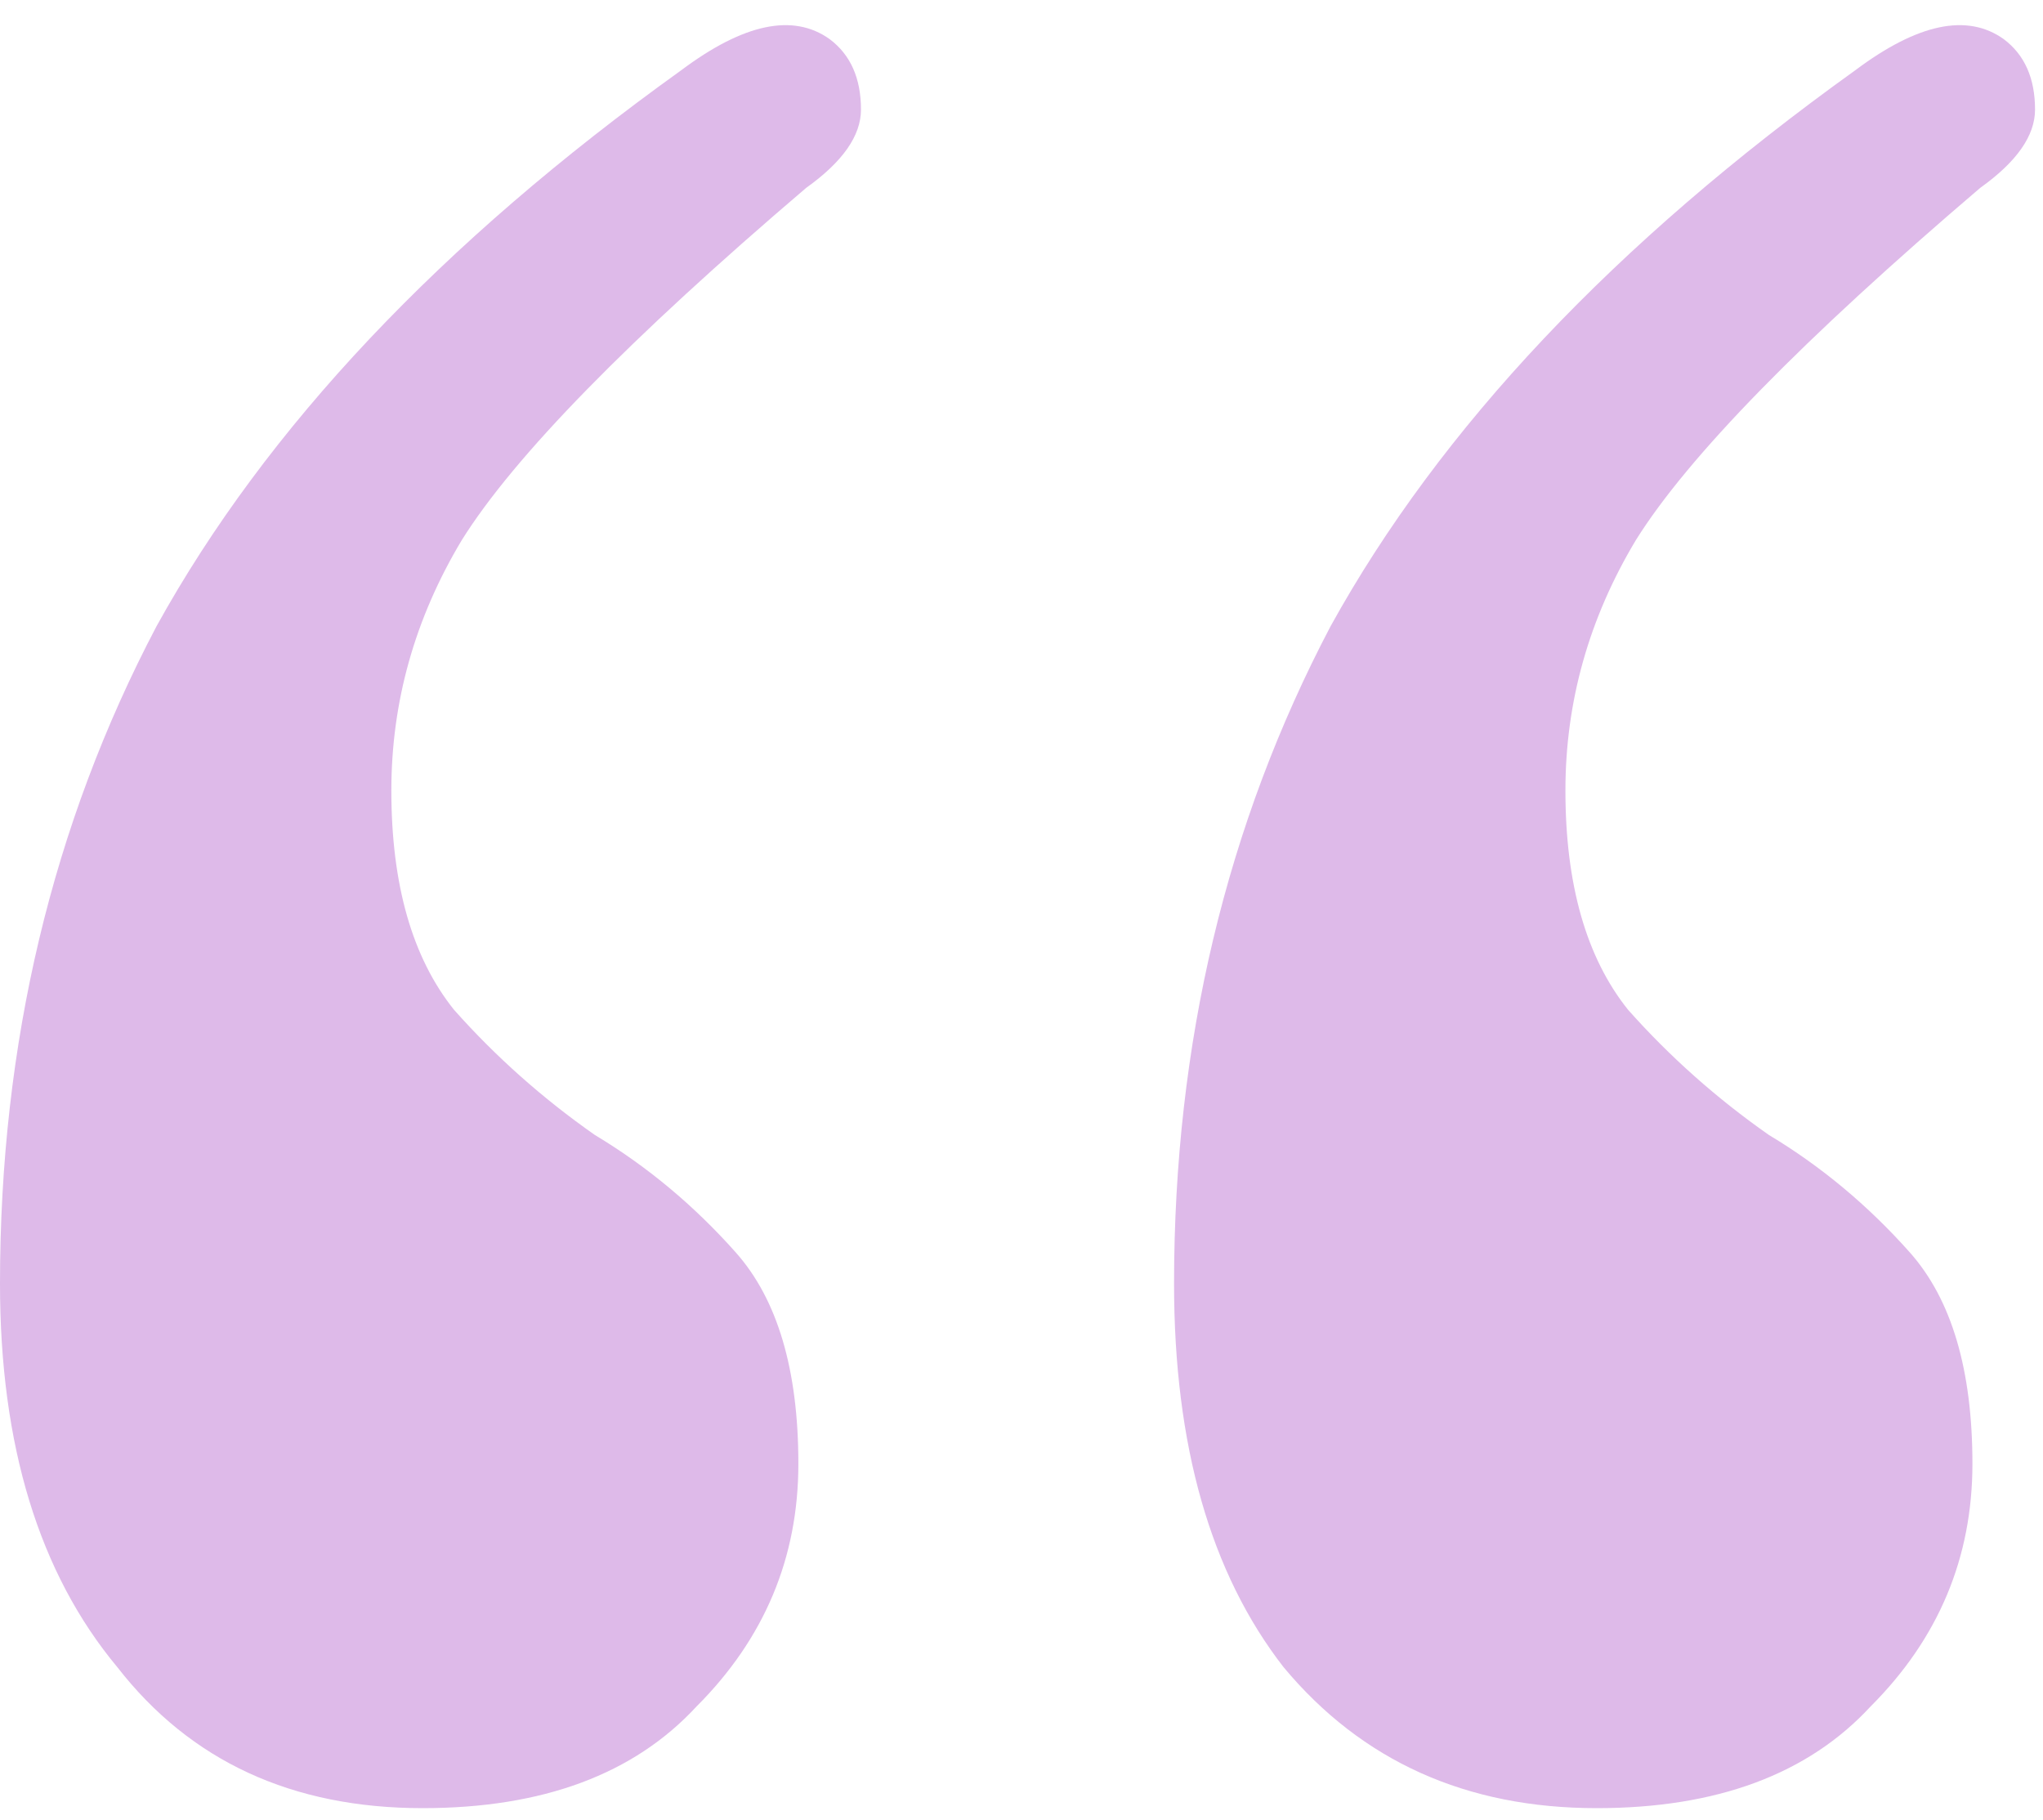 <svg width="110" height="98" viewBox="0 0 110 98" fill="none" xmlns="http://www.w3.org/2000/svg">
<path d="M22.757 97.35C15.733 97.35 10.255 94.821 6.321 89.764C2.107 84.707 1.14458e-06 77.824 1.14458e-06 69.114C1.14458e-06 56.191 2.81 44.391 8.429 33.714C14.329 23.038 23.741 13.064 36.664 3.793C40.036 1.264 42.705 0.702 44.671 2.107C45.795 2.95 46.357 4.214 46.357 5.9C46.357 7.305 45.374 8.71 43.407 10.114C33.855 18.262 27.674 24.583 24.864 29.079C22.336 33.293 21.071 37.788 21.071 42.564C21.071 47.621 22.195 51.555 24.443 54.364C26.691 56.893 29.219 59.141 32.029 61.107C34.838 62.793 37.367 64.9 39.614 67.429C41.862 69.957 42.986 73.75 42.986 78.807C42.986 83.864 41.16 88.219 37.507 91.871C34.136 95.524 29.219 97.35 22.757 97.35ZM85.971 97.35C78.948 97.35 73.329 94.821 69.114 89.764C65.181 84.707 63.214 77.824 63.214 69.114C63.214 56.191 66.024 44.391 71.643 33.714C77.543 23.038 86.955 13.064 99.879 3.793C103.25 1.264 105.919 0.702 107.886 2.107C109.01 2.95 109.571 4.214 109.571 5.9C109.571 7.305 108.588 8.71 106.621 10.114C97.069 18.262 90.888 24.583 88.079 29.079C85.55 33.293 84.286 37.788 84.286 42.564C84.286 47.621 85.409 51.555 87.657 54.364C89.905 56.893 92.433 59.141 95.243 61.107C98.052 62.793 100.581 64.9 102.829 67.429C105.076 69.957 106.2 73.75 106.2 78.807C106.2 83.864 104.374 88.219 100.721 91.871C97.35 95.524 92.433 97.35 85.971 97.35Z" fill="#DEBAE9"/>
</svg>
